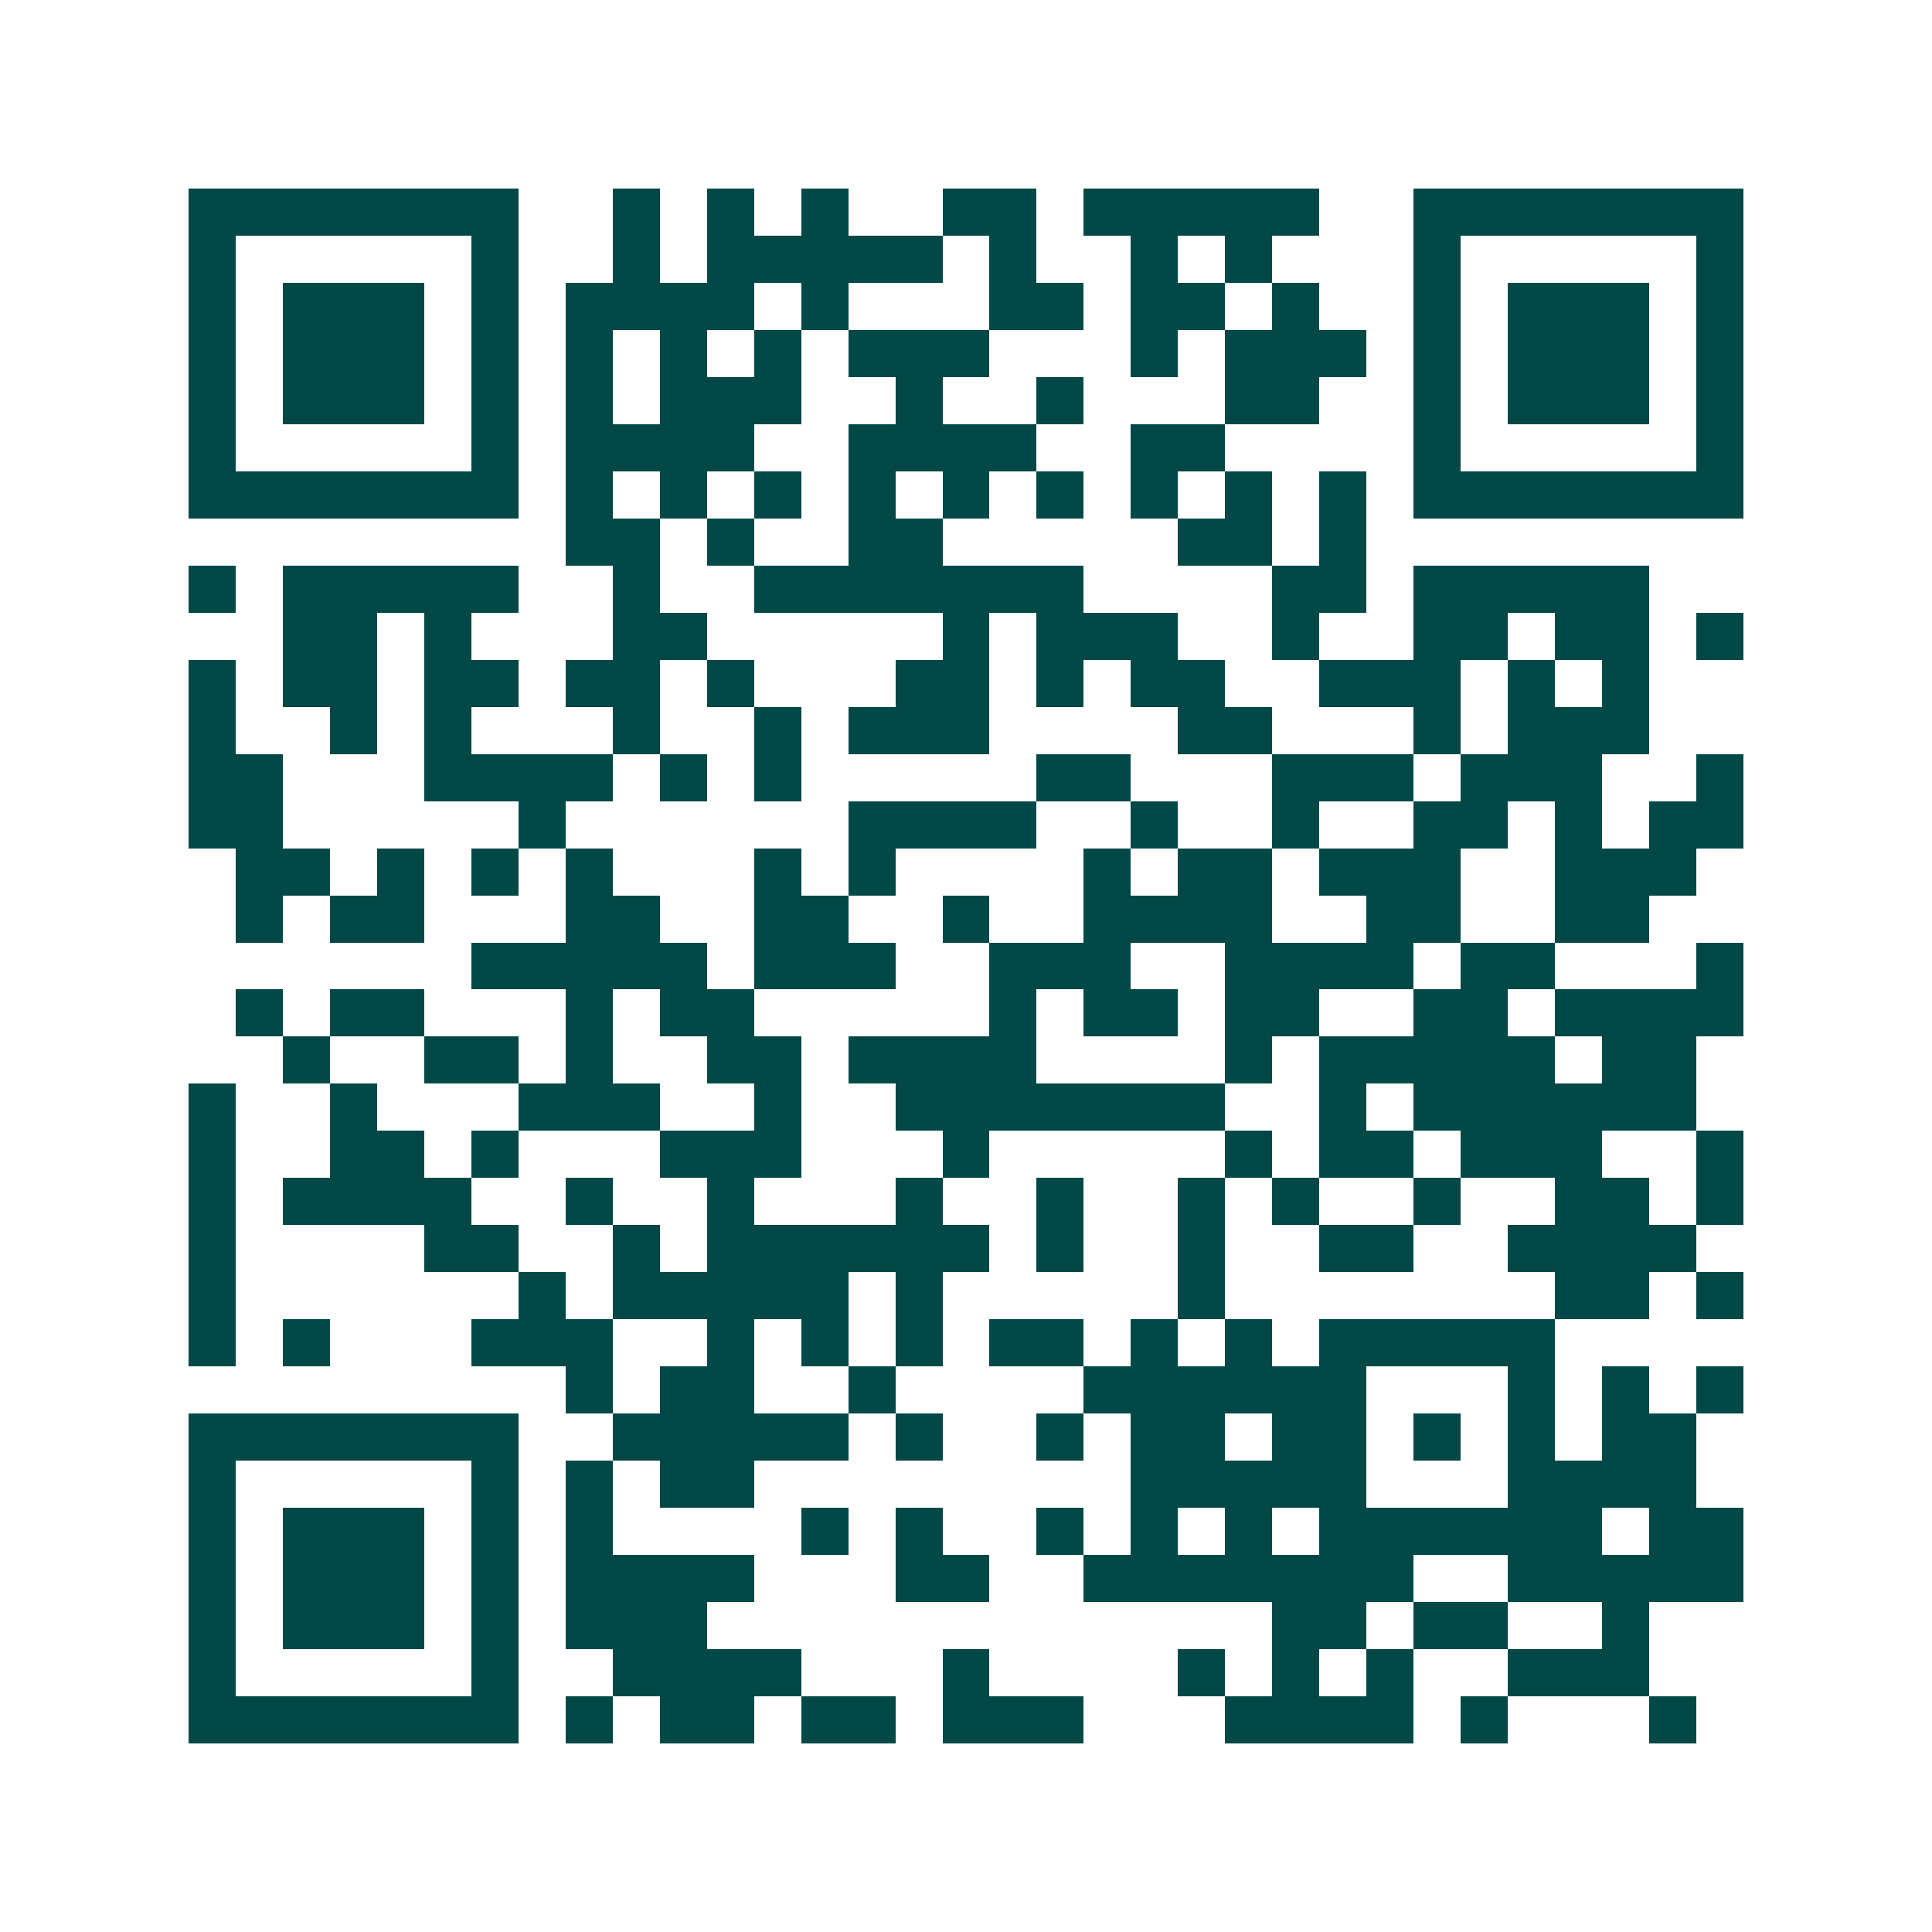 <svg xmlns="http://www.w3.org/2000/svg" width="200" height="200" viewBox="0 0 41 41" shape-rendering="crispEdges"><path fill="#ffffff" d="M0 0h41v41H0z"/><path stroke="#014847" d="M4 4.5h7m2 0h1m1 0h1m1 0h1m2 0h2m1 0h5m2 0h7M4 5.5h1m5 0h1m2 0h1m1 0h5m1 0h1m2 0h1m1 0h1m3 0h1m5 0h1M4 6.5h1m1 0h3m1 0h1m1 0h4m1 0h1m3 0h2m1 0h2m1 0h1m2 0h1m1 0h3m1 0h1M4 7.5h1m1 0h3m1 0h1m1 0h1m1 0h1m1 0h1m1 0h3m3 0h1m1 0h3m1 0h1m1 0h3m1 0h1M4 8.5h1m1 0h3m1 0h1m1 0h1m1 0h3m2 0h1m2 0h1m3 0h2m2 0h1m1 0h3m1 0h1M4 9.5h1m5 0h1m1 0h4m2 0h4m2 0h2m4 0h1m5 0h1M4 10.5h7m1 0h1m1 0h1m1 0h1m1 0h1m1 0h1m1 0h1m1 0h1m1 0h1m1 0h1m1 0h7M12 11.5h2m1 0h1m2 0h2m5 0h2m1 0h1M4 12.5h1m1 0h5m2 0h1m2 0h7m4 0h2m1 0h5M6 13.5h2m1 0h1m3 0h2m5 0h1m1 0h3m2 0h1m2 0h2m1 0h2m1 0h1M4 14.5h1m1 0h2m1 0h2m1 0h2m1 0h1m3 0h2m1 0h1m1 0h2m2 0h3m1 0h1m1 0h1M4 15.5h1m2 0h1m1 0h1m3 0h1m2 0h1m1 0h3m4 0h2m3 0h1m1 0h3M4 16.5h2m3 0h4m1 0h1m1 0h1m5 0h2m3 0h3m1 0h3m2 0h1M4 17.5h2m5 0h1m6 0h4m2 0h1m2 0h1m2 0h2m1 0h1m1 0h2M5 18.5h2m1 0h1m1 0h1m1 0h1m3 0h1m1 0h1m4 0h1m1 0h2m1 0h3m2 0h3M5 19.5h1m1 0h2m3 0h2m2 0h2m2 0h1m2 0h4m2 0h2m2 0h2M10 20.5h5m1 0h3m2 0h3m2 0h4m1 0h2m3 0h1M5 21.5h1m1 0h2m3 0h1m1 0h2m5 0h1m1 0h2m1 0h2m2 0h2m1 0h4M6 22.5h1m2 0h2m1 0h1m2 0h2m1 0h4m4 0h1m1 0h5m1 0h2M4 23.5h1m2 0h1m3 0h3m2 0h1m2 0h7m2 0h1m1 0h6M4 24.5h1m2 0h2m1 0h1m3 0h3m3 0h1m5 0h1m1 0h2m1 0h3m2 0h1M4 25.5h1m1 0h4m2 0h1m2 0h1m3 0h1m2 0h1m2 0h1m1 0h1m2 0h1m2 0h2m1 0h1M4 26.5h1m4 0h2m2 0h1m1 0h6m1 0h1m2 0h1m2 0h2m2 0h4M4 27.5h1m6 0h1m1 0h5m1 0h1m5 0h1m7 0h2m1 0h1M4 28.5h1m1 0h1m3 0h3m2 0h1m1 0h1m1 0h1m1 0h2m1 0h1m1 0h1m1 0h5M12 29.5h1m1 0h2m2 0h1m4 0h6m3 0h1m1 0h1m1 0h1M4 30.5h7m2 0h5m1 0h1m2 0h1m1 0h2m1 0h2m1 0h1m1 0h1m1 0h2M4 31.5h1m5 0h1m1 0h1m1 0h2m8 0h5m3 0h4M4 32.5h1m1 0h3m1 0h1m1 0h1m4 0h1m1 0h1m2 0h1m1 0h1m1 0h1m1 0h6m1 0h2M4 33.5h1m1 0h3m1 0h1m1 0h4m3 0h2m2 0h7m2 0h5M4 34.5h1m1 0h3m1 0h1m1 0h3m12 0h2m1 0h2m2 0h1M4 35.5h1m5 0h1m2 0h4m3 0h1m4 0h1m1 0h1m1 0h1m2 0h3M4 36.5h7m1 0h1m1 0h2m1 0h2m1 0h3m3 0h4m1 0h1m3 0h1"/></svg>
